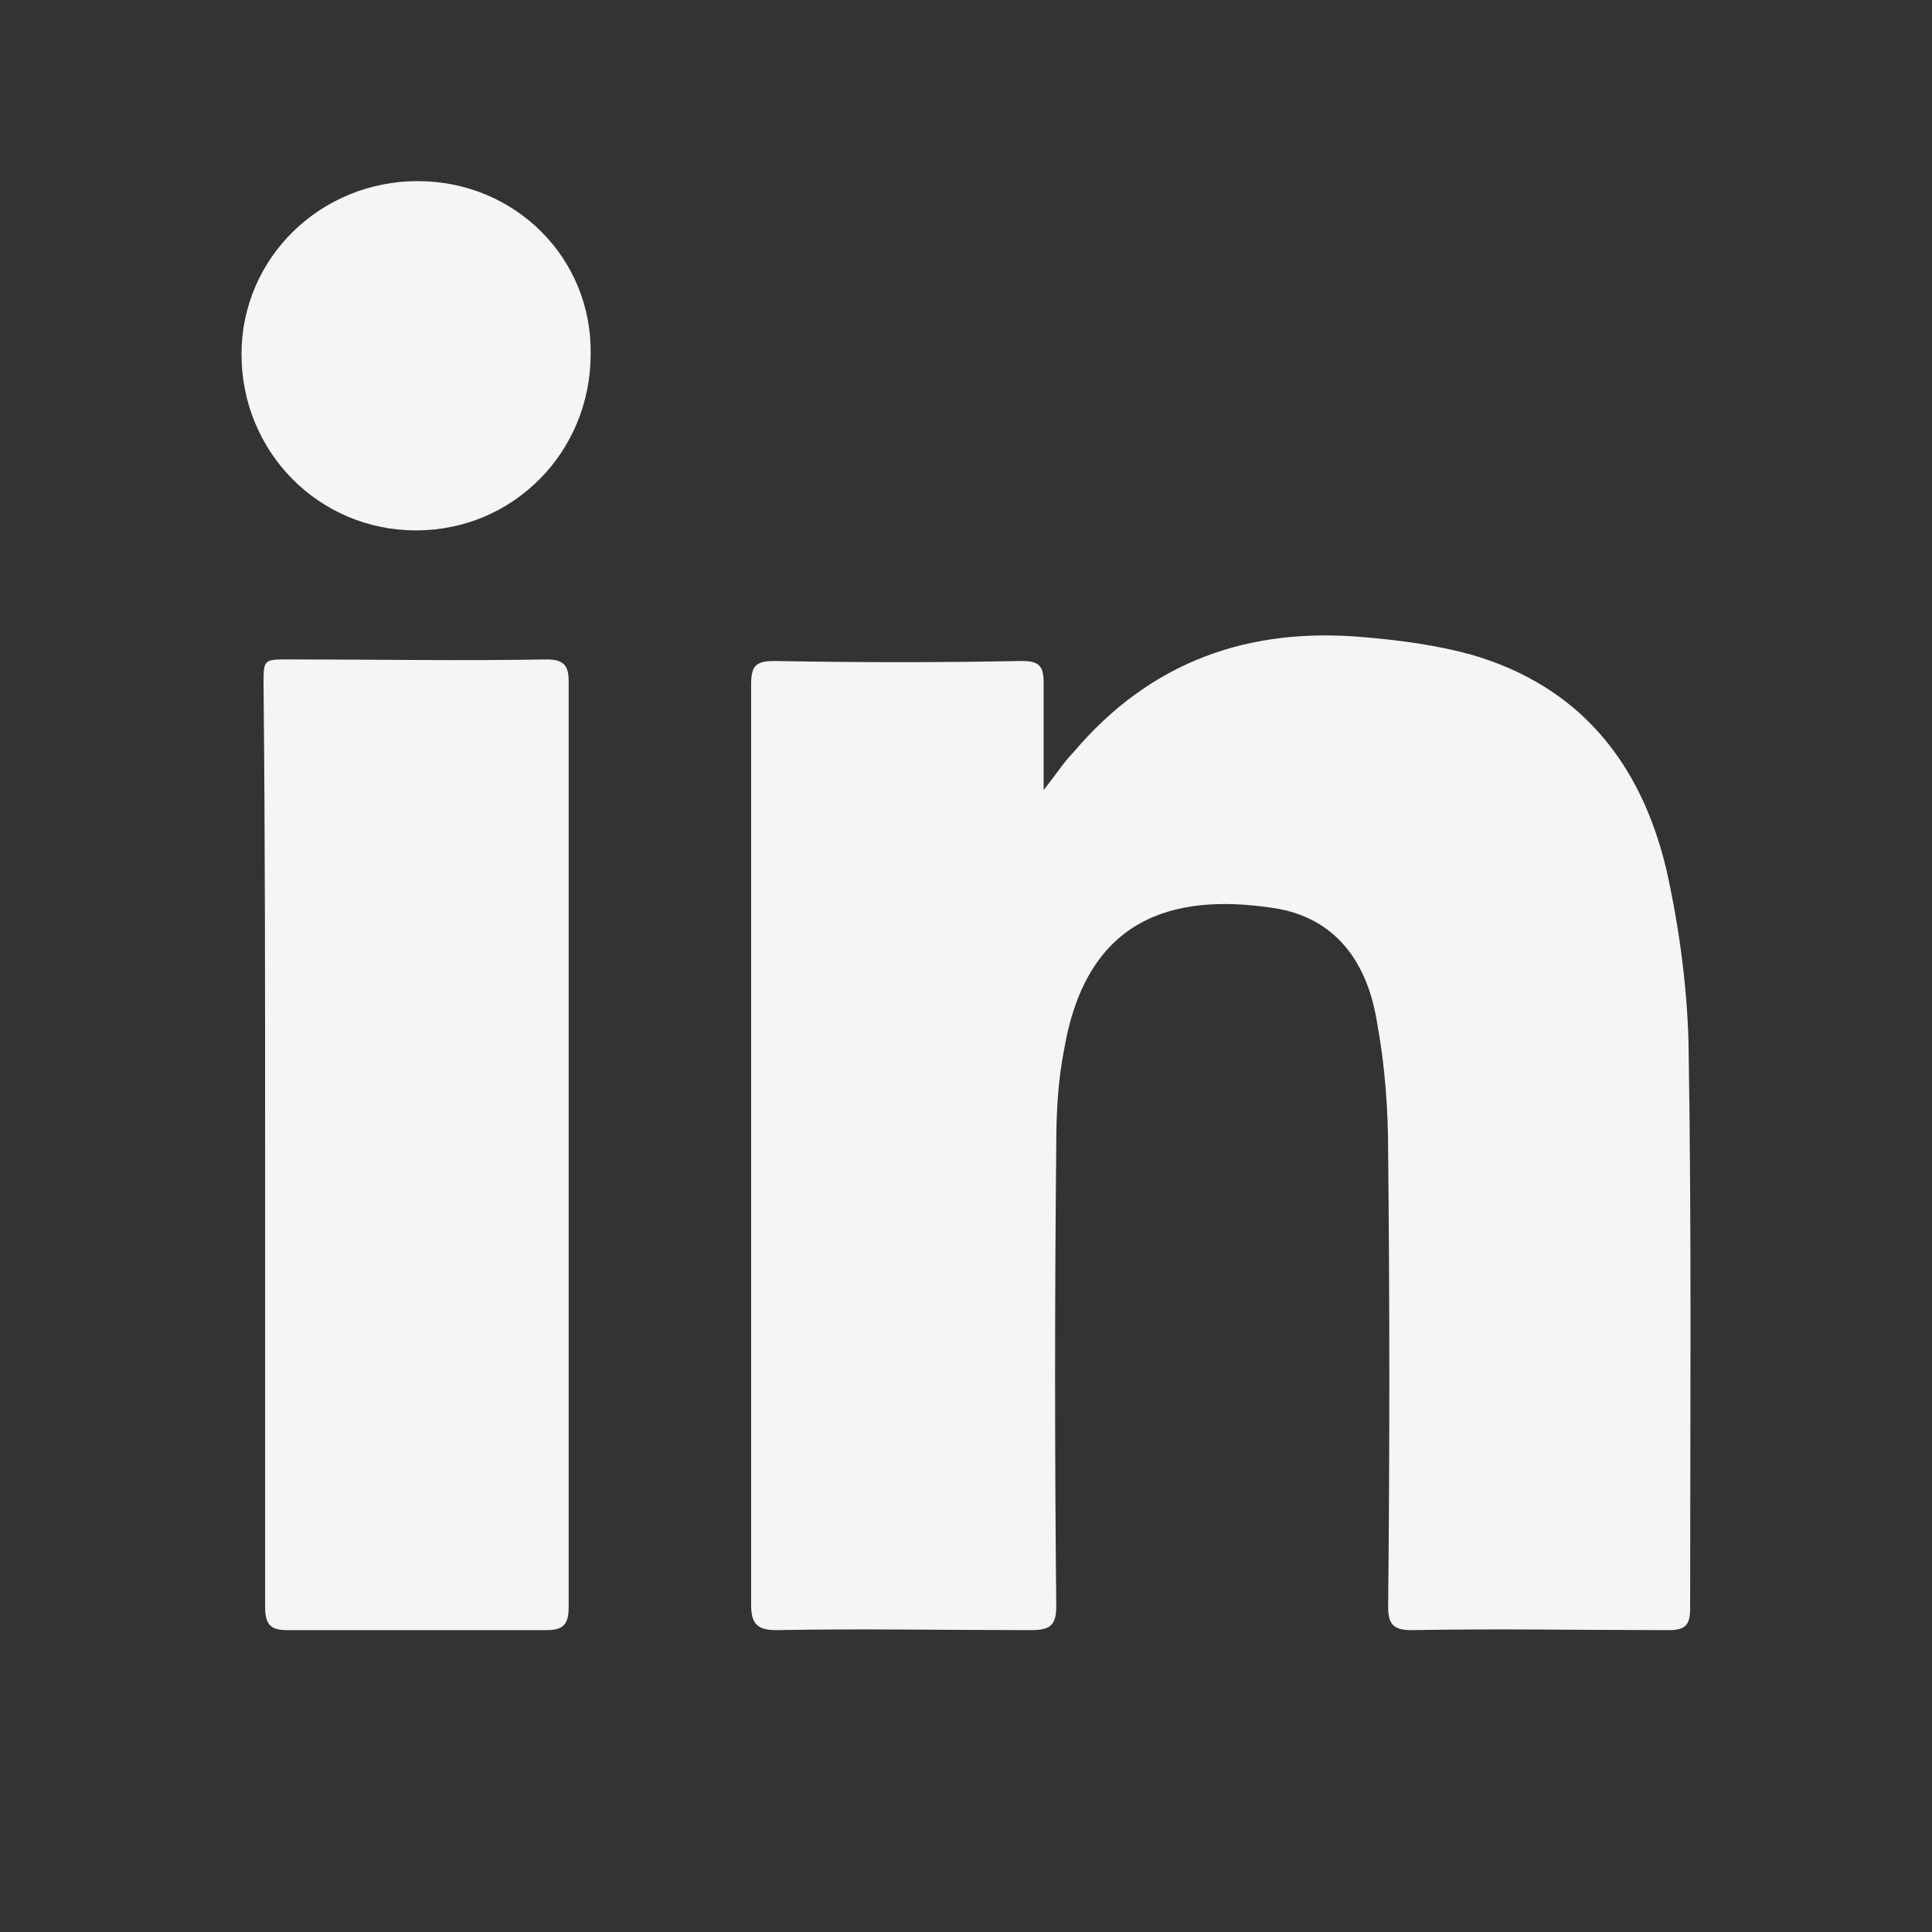 <svg width="32" height="32" viewBox="0 0 32 32" fill="none" xmlns="http://www.w3.org/2000/svg">
<rect x="0" y="0" width="32" height="32" fill="#333333" stroke="none"/>
<path d="M17.286 13.085C17.286 12.433 17.286 11.86 17.286 11.313C17.286 11.026 17.208 10.948 16.922 10.948C15.567 10.974 14.186 10.974 12.832 10.948C12.519 10.948 12.441 11.026 12.441 11.339C12.441 16.42 12.441 21.502 12.441 26.583C12.441 26.896 12.545 27 12.857 27C14.264 26.974 15.671 27 17.078 27C17.39 27 17.495 26.922 17.495 26.609C17.469 24.055 17.469 21.528 17.495 18.974C17.495 18.453 17.521 17.905 17.625 17.384C17.99 15.248 19.37 14.778 21.09 15.039C22.132 15.195 22.653 15.951 22.809 16.941C22.939 17.645 22.992 18.375 22.992 19.078C23.018 21.58 23.018 24.108 22.992 26.609C22.992 26.896 23.07 27 23.382 27C24.789 26.974 26.222 27 27.629 27C27.915 27 27.994 26.922 27.994 26.635C27.994 23.508 28.02 20.381 27.967 17.254C27.941 16.316 27.811 15.352 27.603 14.414C27.186 12.642 26.17 11.365 24.372 10.844C23.799 10.687 23.226 10.609 22.627 10.557C20.699 10.375 19.058 10.948 17.781 12.459C17.625 12.616 17.495 12.824 17.286 13.085ZM4.391 18.948C4.391 21.502 4.391 24.055 4.391 26.609C4.391 26.896 4.469 27 4.755 27C6.188 27 7.621 27 9.054 27C9.341 27 9.419 26.896 9.419 26.609C9.419 21.502 9.419 16.394 9.419 11.287C9.419 11.026 9.341 10.922 9.054 10.922C7.621 10.948 6.214 10.922 4.782 10.922C4.365 10.922 4.365 10.922 4.365 11.339C4.391 13.866 4.391 16.394 4.391 18.948ZM6.918 3C5.303 3 4 4.277 4 5.866C4 7.482 5.277 8.785 6.892 8.785C8.507 8.785 9.783 7.482 9.783 5.866C9.809 4.277 8.533 3 6.918 3Z" fill="#F5F5F7"/>
</svg>
